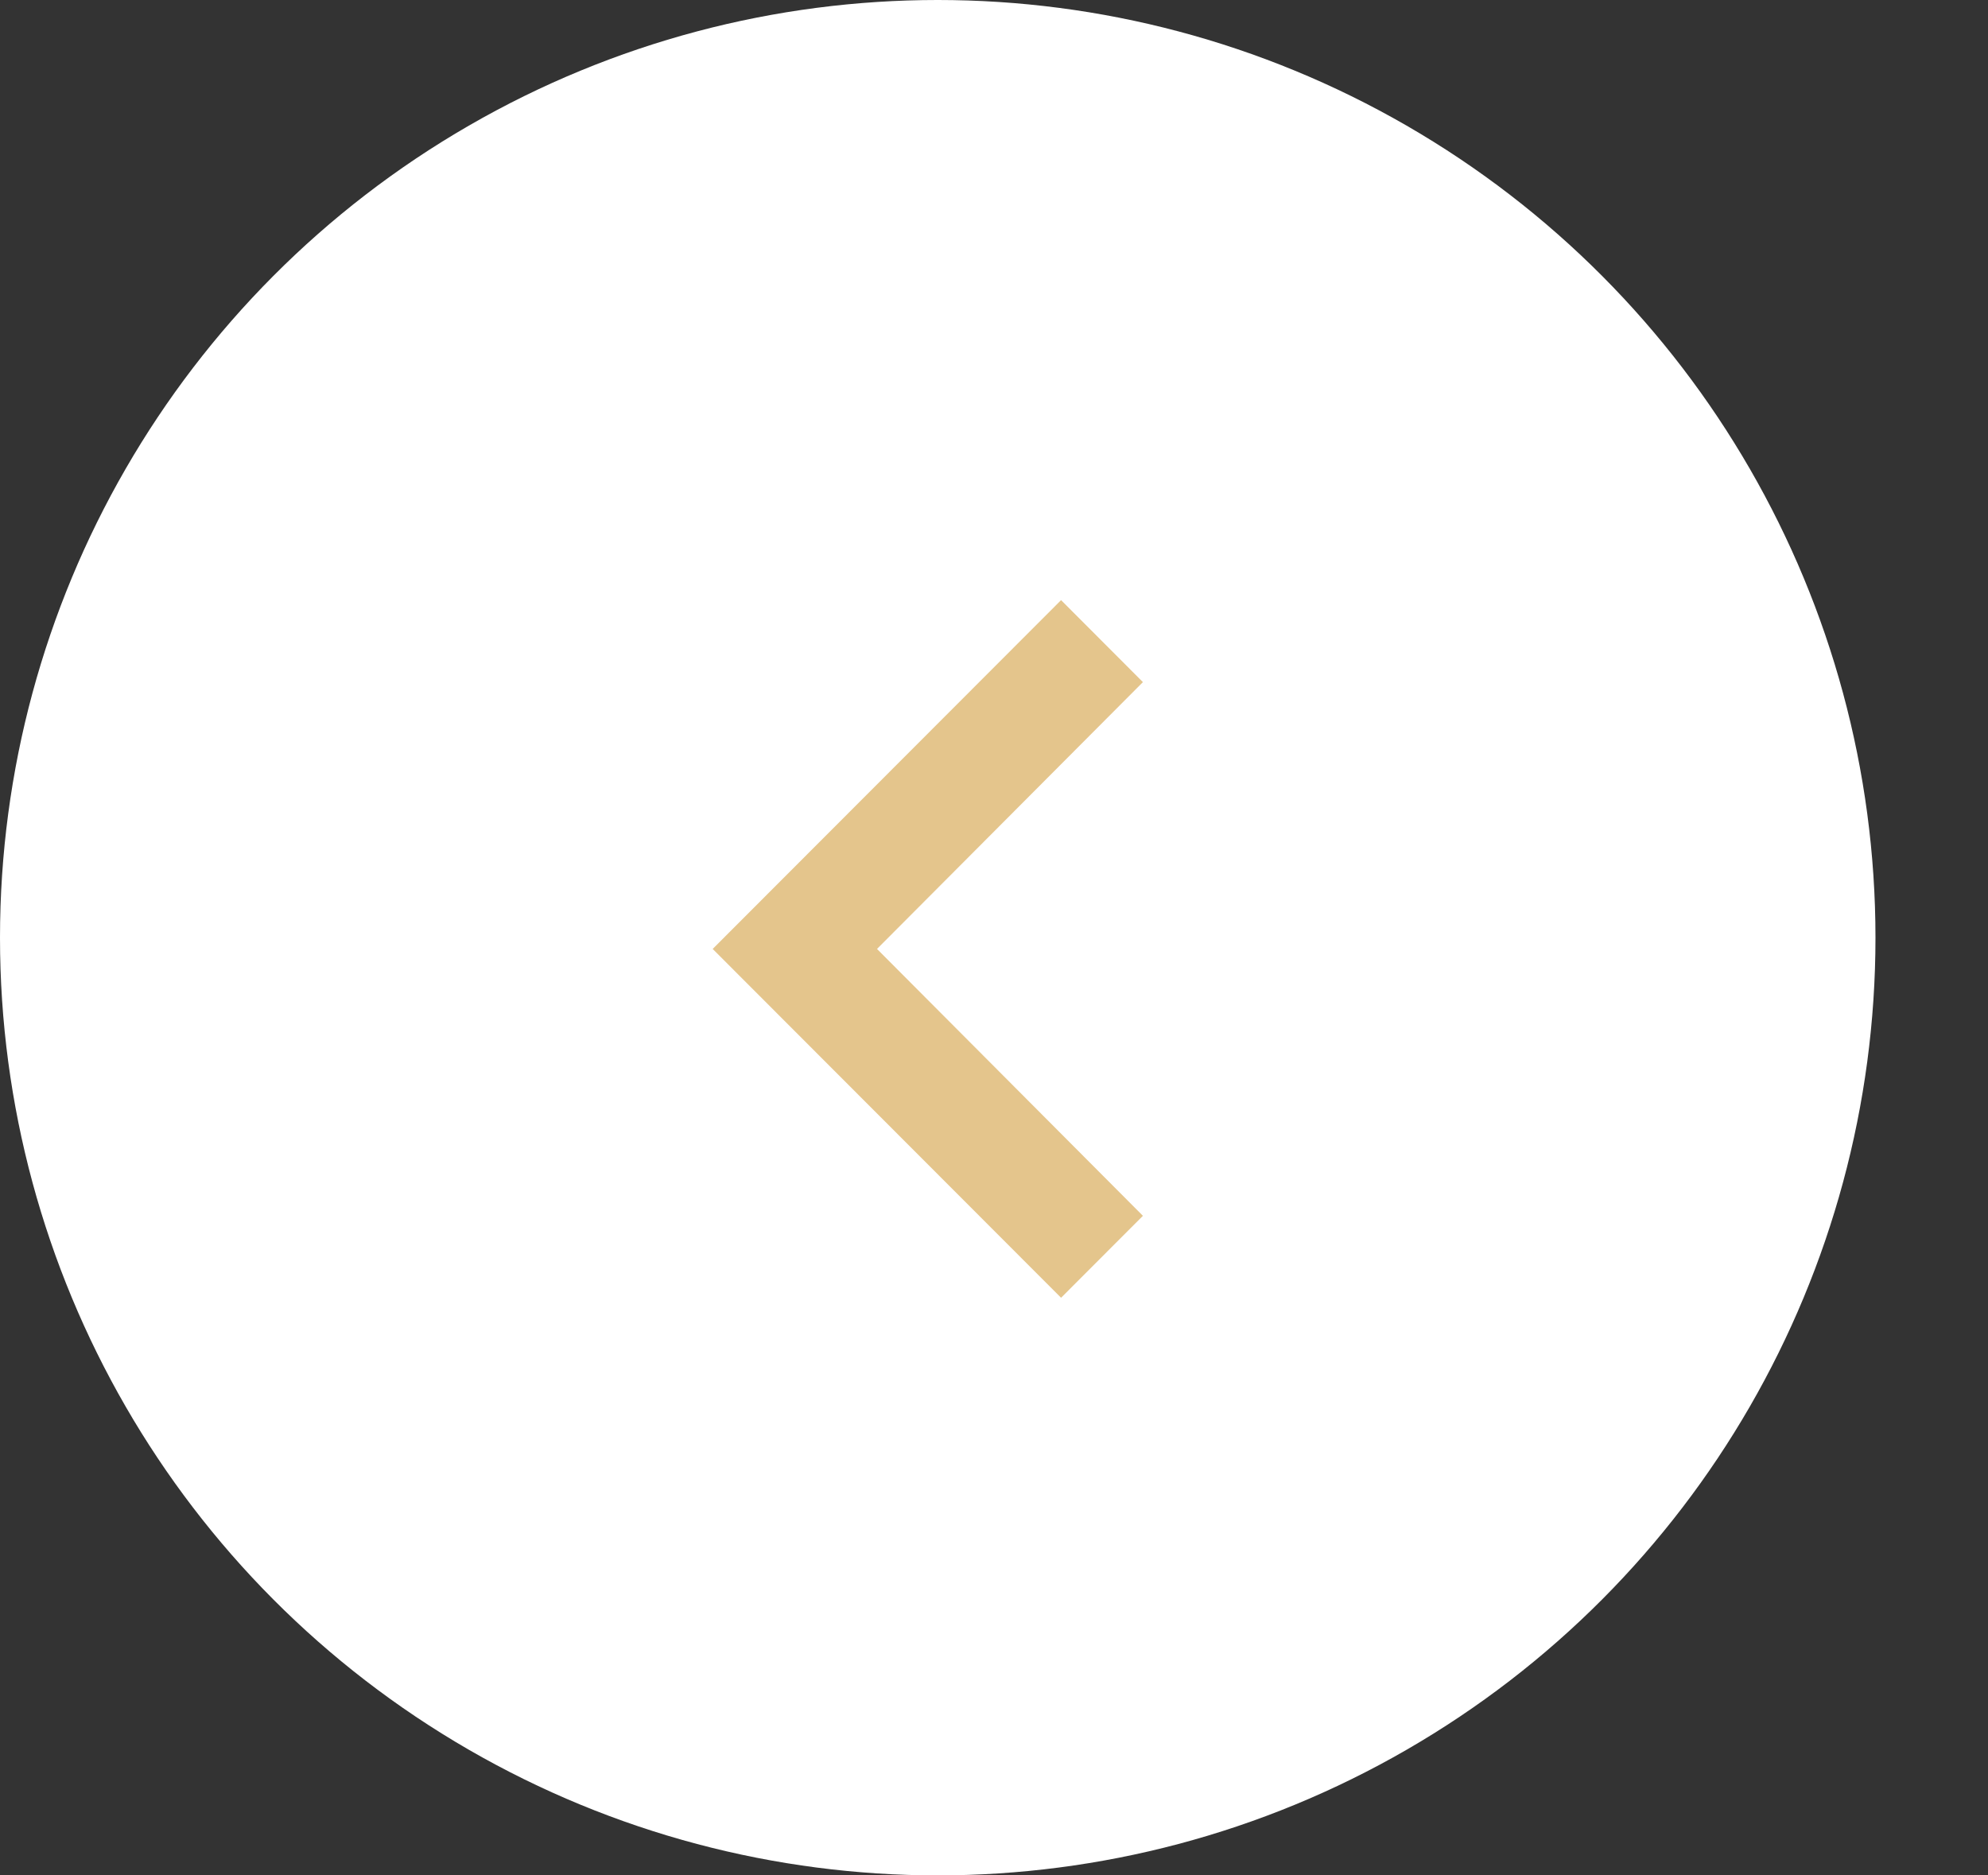 <svg id="Groupe_146" data-name="Groupe 146" xmlns="http://www.w3.org/2000/svg" width="53" height="50" viewBox="0 0 53 50">
  <rect x="0" y="0" width="53" height="50" fill="#333333" stroke="none"/>
  <g id="Groupe_134" data-name="Groupe 134">
    <circle id="Ellipse_69" data-name="Ellipse 69" cx="25" cy="25" r="25" fill="#fff"/>
    <g id="icon_navigation_chevron_right_24px" data-name="icon/navigation/chevron_right_24px" transform="translate(17.53 5)">
      <rect id="Boundary" width="35.47" height="35.47" fill="none"/>
    </g>
  </g>
  <path id="_Color" data-name=" ↳Color" d="M9.288,0,11.47,2.186,4.381,9.3l7.089,7.115L9.288,18.6,0,9.3Z" transform="translate(19 16)" fill="#e4c58c"/>
</svg>

